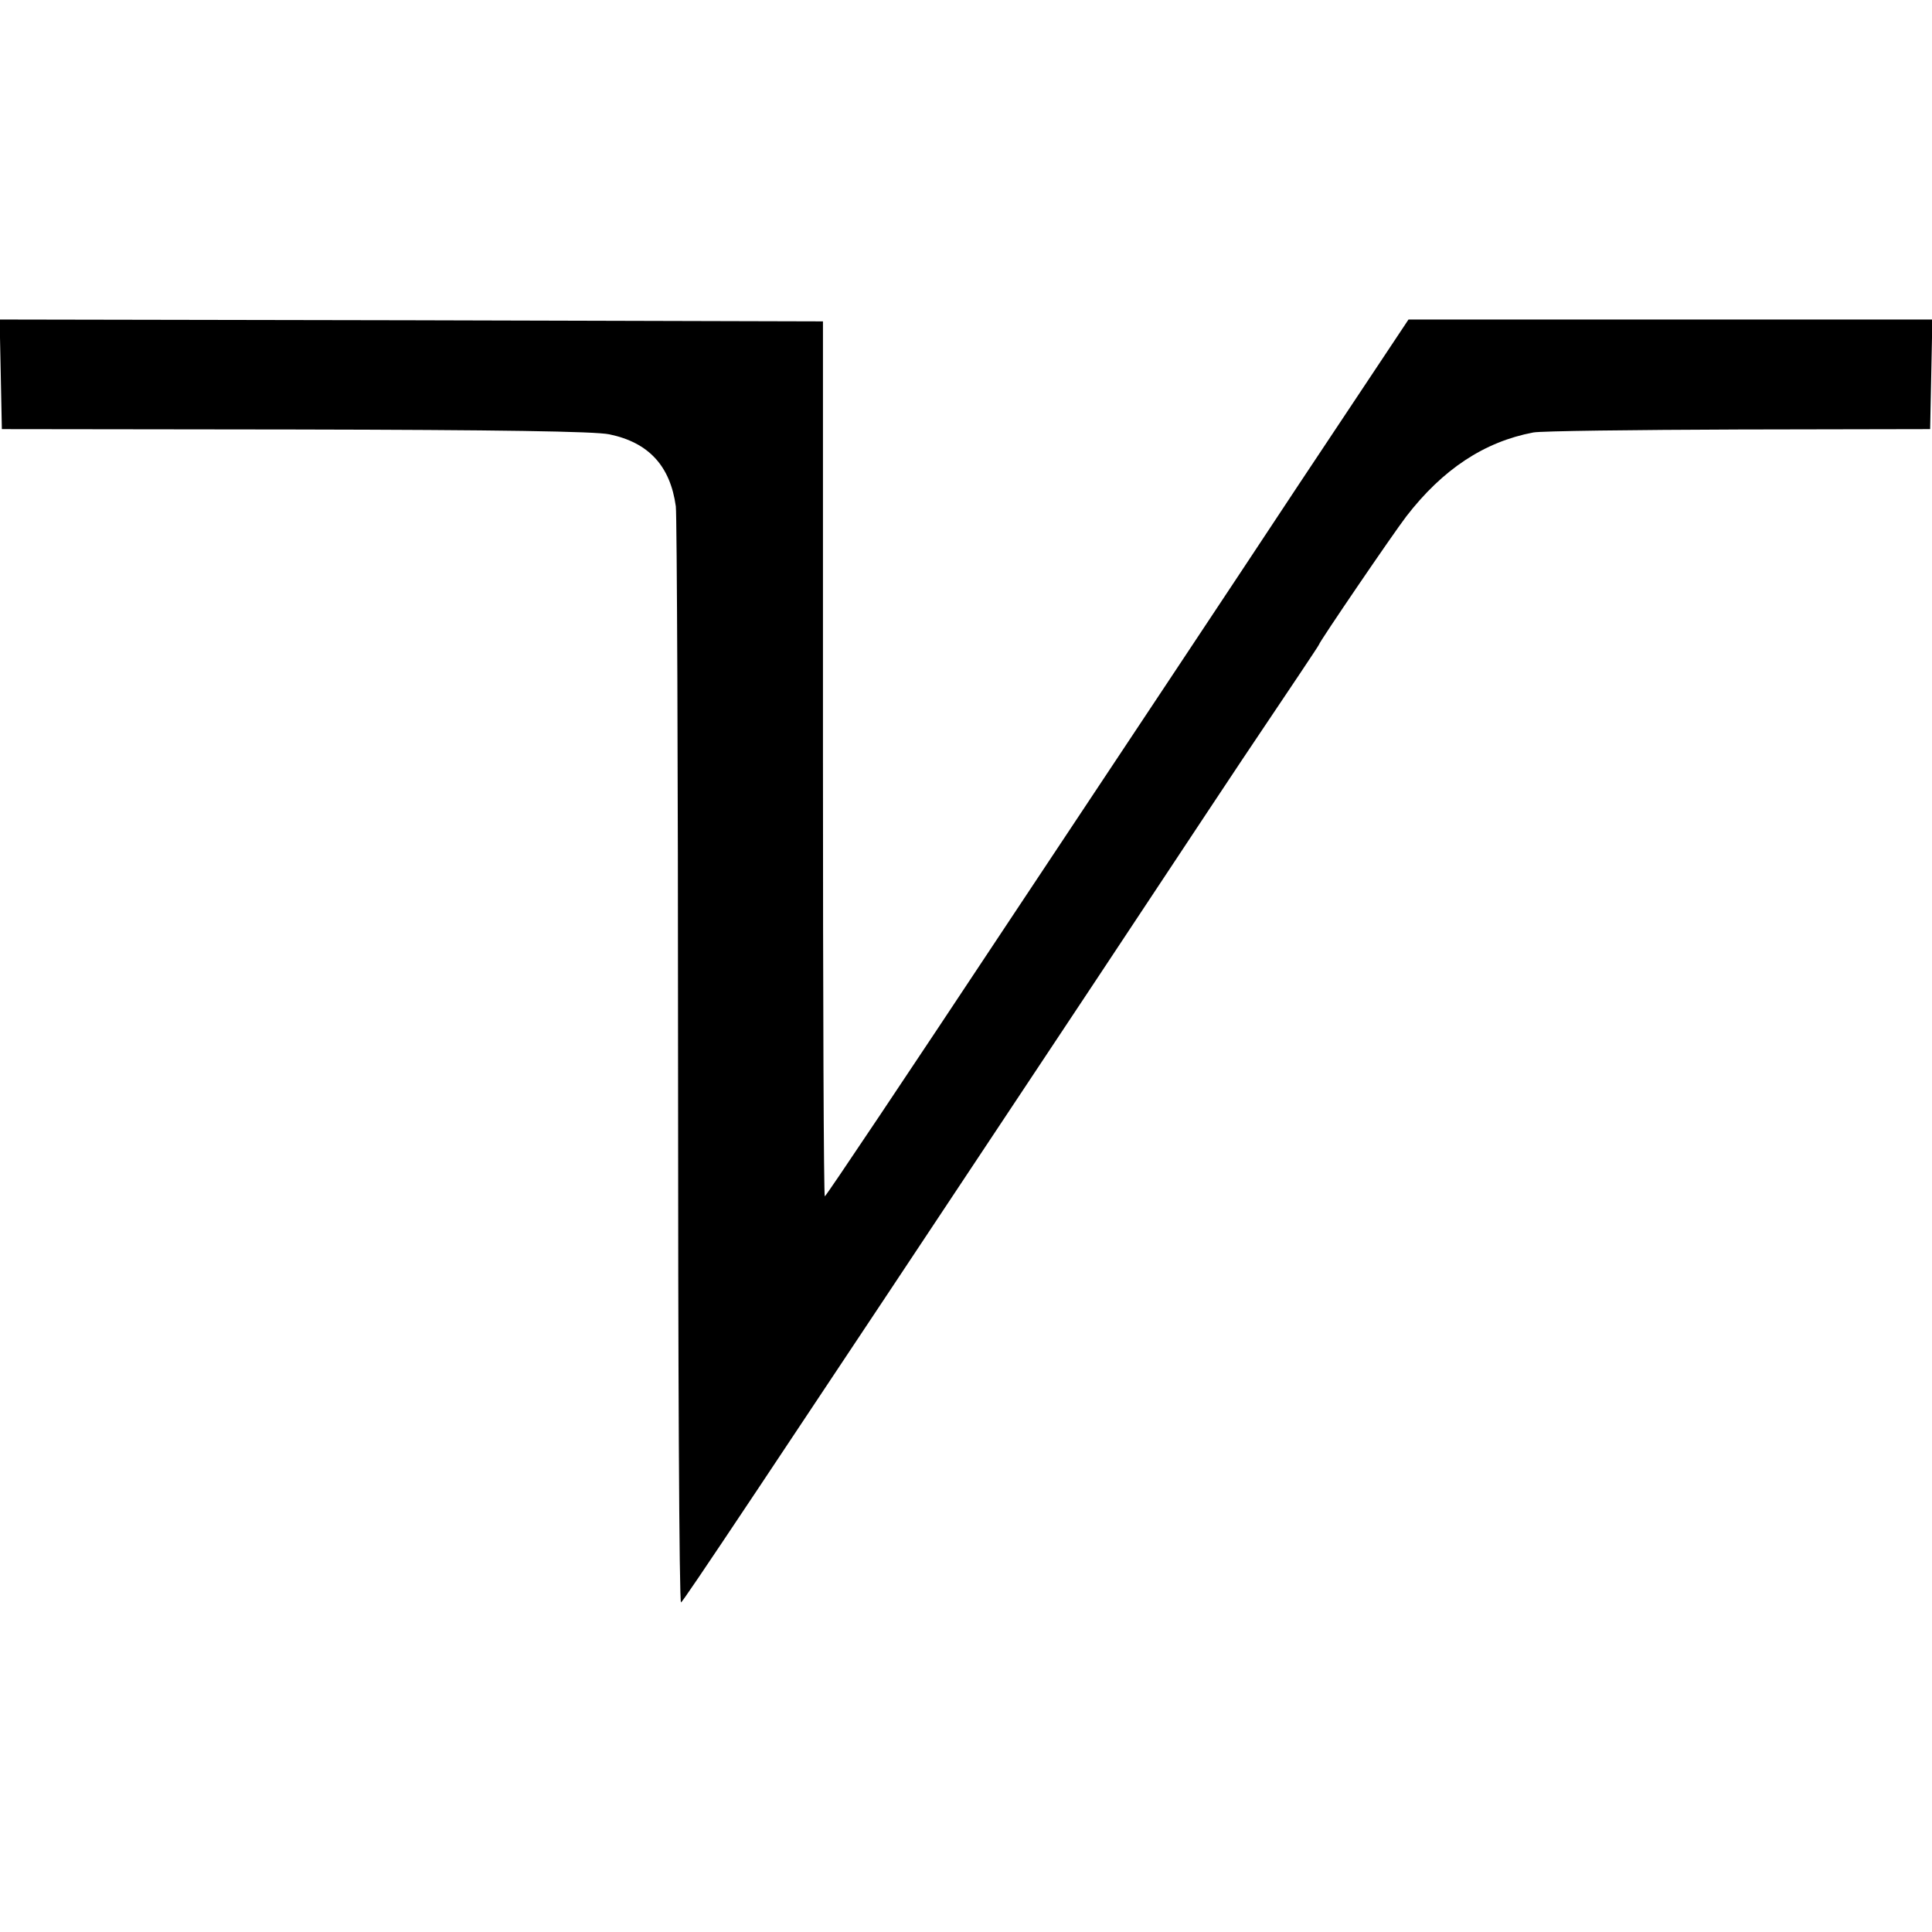 <?xml version="1.0" standalone="no"?>
<!DOCTYPE svg PUBLIC "-//W3C//DTD SVG 20010904//EN"
 "http://www.w3.org/TR/2001/REC-SVG-20010904/DTD/svg10.dtd">
<svg version="1.0" xmlns="http://www.w3.org/2000/svg"
 width="520pt" height="520pt" viewBox="0 0 520 520"
 preserveAspectRatio="xMidYMid meet">
<g transform="translate(0,520) scale(0.1,-0.1)"
fill="#000000" stroke="none">
<path d="M2 4193 l3 -148 790 -1 c546 -1 807 -5 845 -13 106 -22 164 -85 179
-194 3 -28 6 -705 6 -1504 0 -798 3 -1449 8 -1446 7 4 187 274 1109 1663 235
355 432 652 438 660 86 128 170 253 170 255 0 6 199 298 235 345 98 127 210
201 342 226 21 4 270 7 553 8 l515 1 3 148 3 147 -705 0 -705 0 -294 -442
c-161 -244 -514 -775 -783 -1180 -269 -406 -491 -738 -494 -738 -3 0 -5 530
-5 1177 l0 1178 -1108 3 -1108 2 3 -147z"/>
</g>
</svg>
